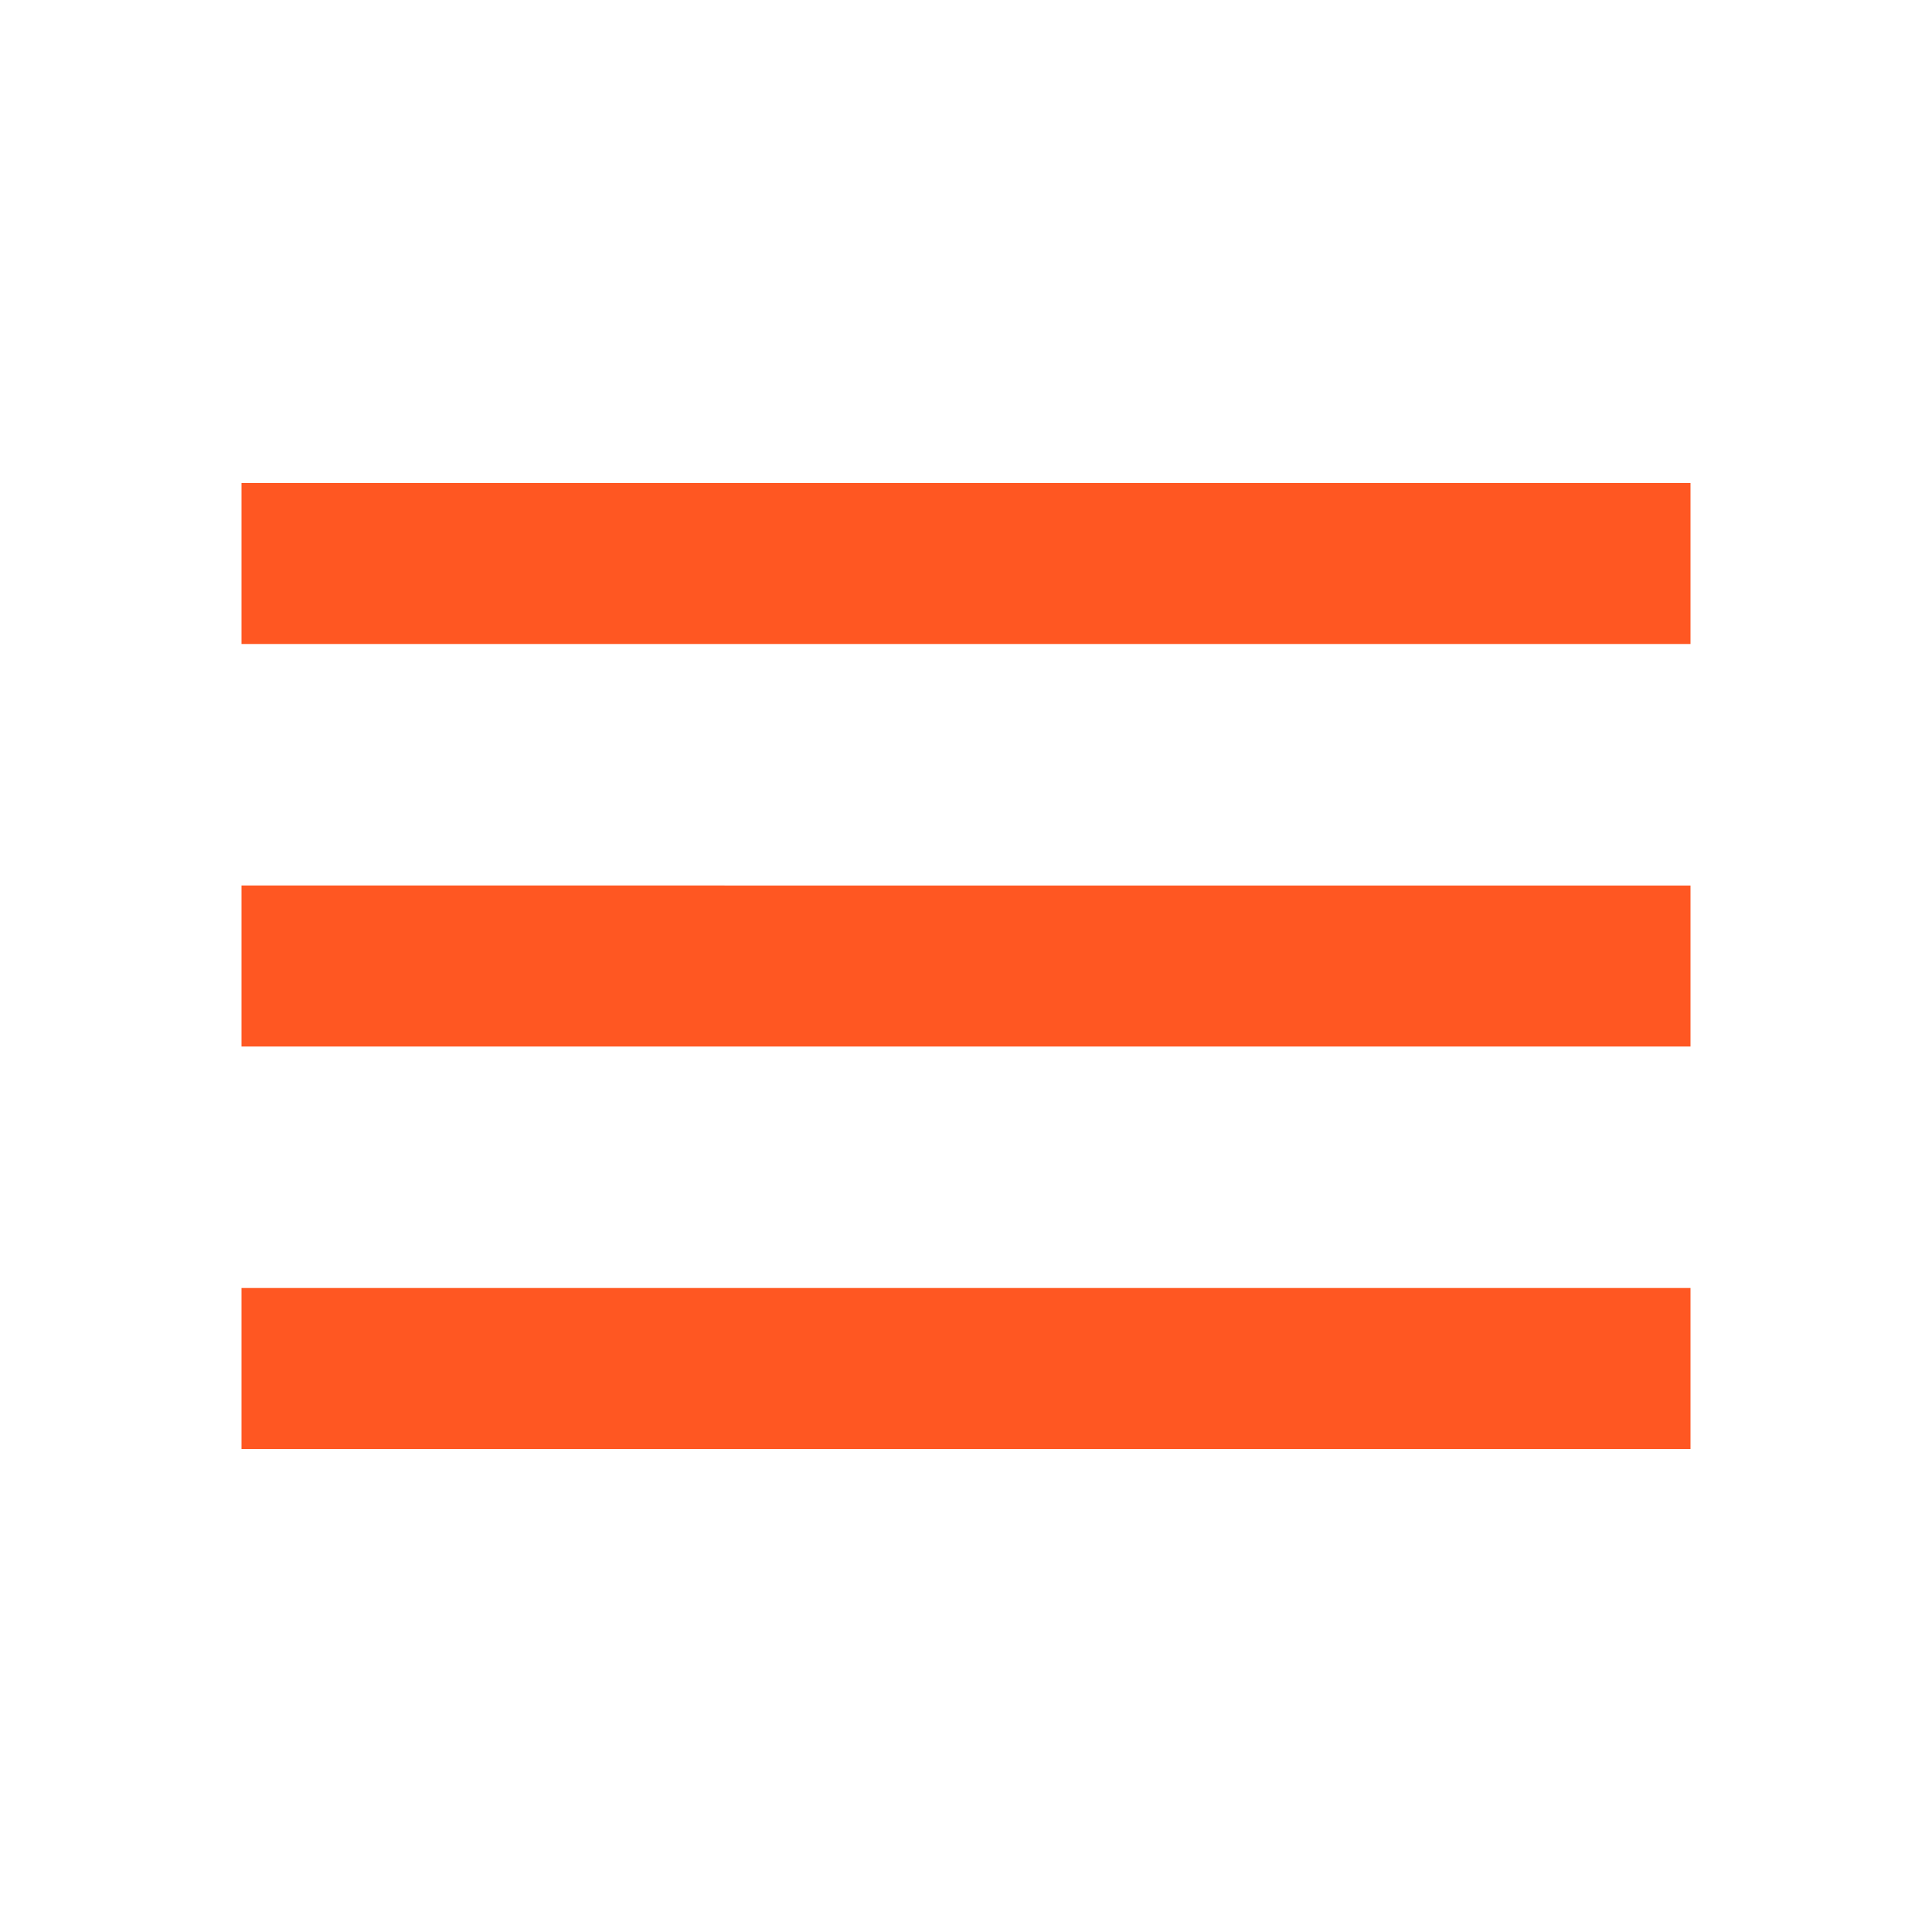 <svg xmlns="http://www.w3.org/2000/svg" height="24px" viewBox="0 0 24 24" width="24px" fill="#FF5722"><path d="M0 0h24v24H0V0z" fill="none"/><path d="M3 18h18v-2H3v2zm0-5h18v-2H3v2zm0-7v2h18V6H3z"/></svg>